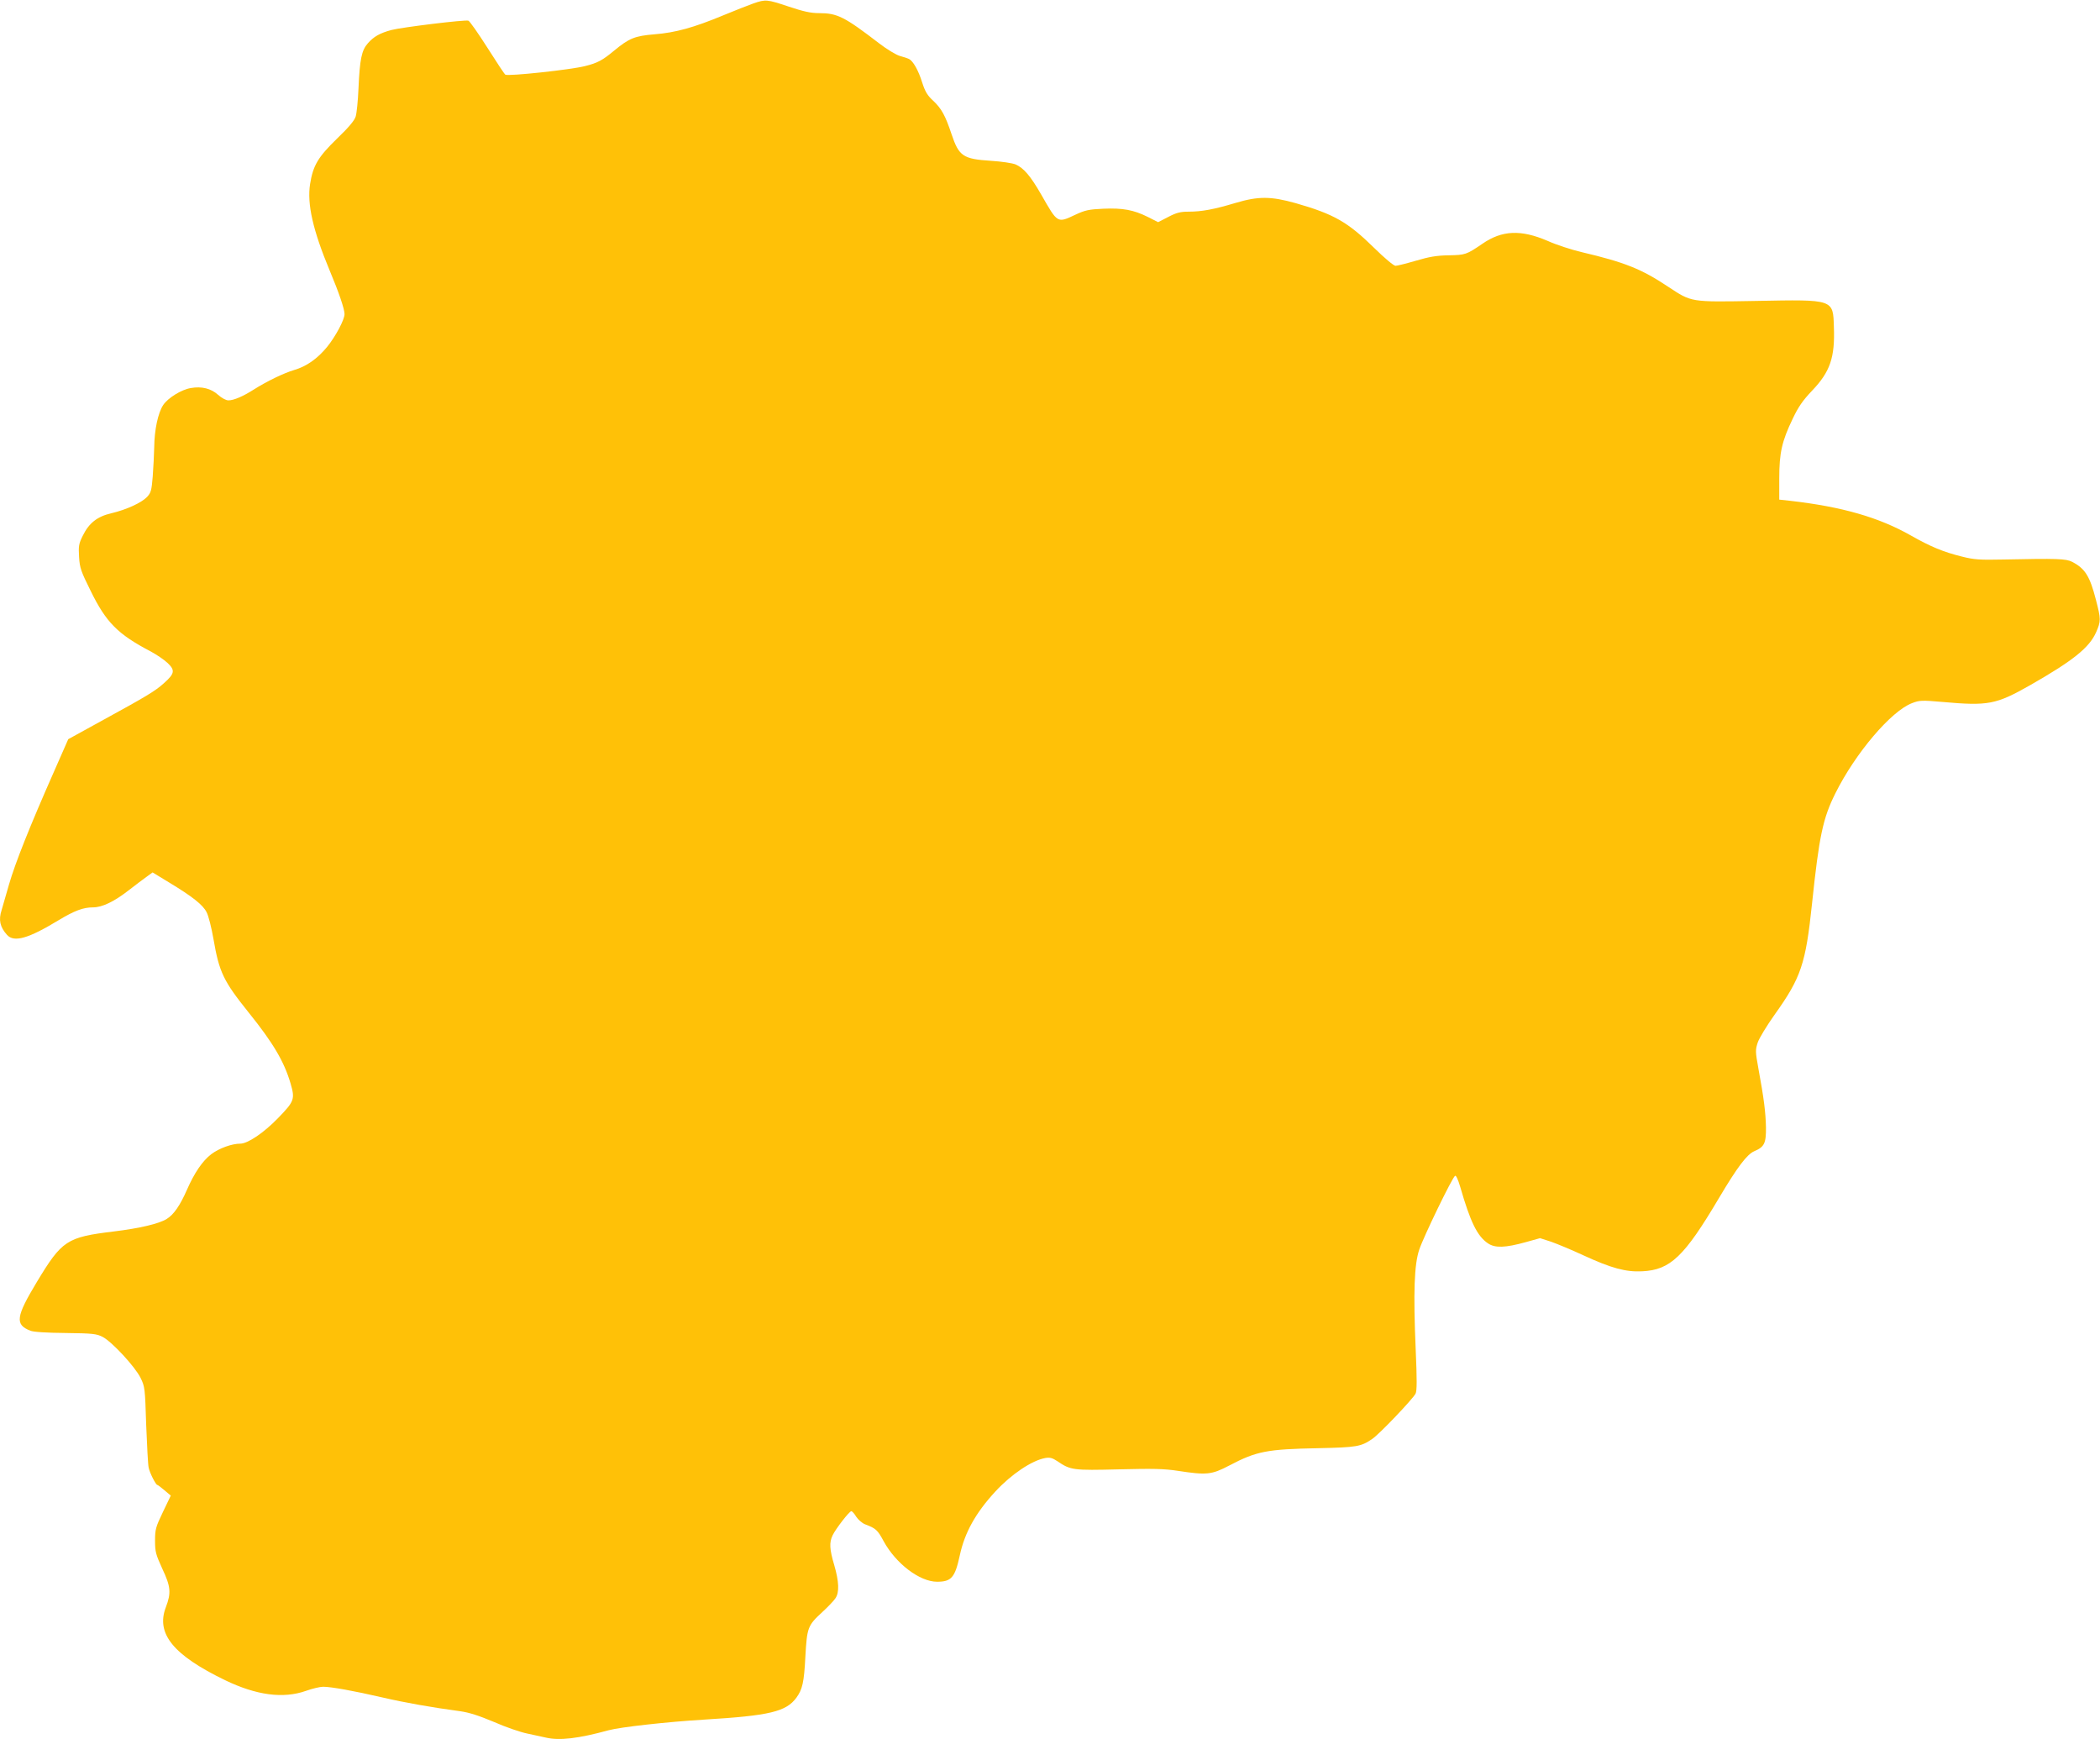 <?xml version="1.0" standalone="no"?>
<!DOCTYPE svg PUBLIC "-//W3C//DTD SVG 20010904//EN"
 "http://www.w3.org/TR/2001/REC-SVG-20010904/DTD/svg10.dtd">
<svg version="1.0" xmlns="http://www.w3.org/2000/svg"
 width="1280pt" height="1060pt" viewBox="0 0 1280 1060"
 preserveAspectRatio="xMidYMid meet">
<g transform="translate(0,1060) scale(0.1,-0.1)"
fill="#ffc107" stroke="none">
<path d="M4592 10579 c-29 -10 -112 -43 -185 -73 -178 -74 -290 -105 -417
-115 -121 -10 -155 -24 -246 -99 -72 -60 -102 -76 -179 -95 -86 -22 -468 -63
-485 -52 -5 3 -54 77 -109 164 -56 88 -108 162 -116 165 -20 7 -405 -40 -470
-57 -70 -19 -107 -40 -143 -81 -38 -43 -49 -96 -57 -276 -3 -74 -11 -151 -17
-170 -7 -24 -43 -67 -114 -135 -115 -112 -146 -163 -164 -277 -19 -121 17
-281 120 -528 56 -133 90 -234 90 -264 0 -35 -55 -137 -106 -200 -60 -73 -126
-119 -201 -141 -64 -19 -167 -69 -246 -119 -66 -42 -122 -66 -155 -66 -14 0
-41 14 -63 34 -42 38 -100 53 -166 41 -57 -9 -139 -60 -168 -103 -32 -48 -54
-153 -55 -257 -1 -44 -5 -124 -9 -178 -7 -87 -11 -100 -35 -126 -35 -36 -125
-77 -217 -99 -87 -20 -137 -60 -175 -138 -24 -48 -26 -63 -22 -129 4 -67 12
-88 71 -207 94 -192 166 -264 367 -369 35 -19 81 -50 102 -70 46 -44 43 -64
-22 -122 -54 -49 -108 -81 -384 -232 l-200 -110 -88 -200 c-148 -335 -235
-554 -273 -685 -20 -69 -40 -139 -45 -156 -20 -61 -10 -104 33 -152 43 -47
130 -22 313 89 98 59 151 79 211 79 56 0 129 35 220 106 37 29 85 65 106 80
l37 27 97 -59 c146 -88 210 -139 232 -183 12 -22 30 -95 42 -163 35 -204 61
-257 214 -448 150 -186 217 -300 256 -433 28 -96 23 -109 -76 -211 -87 -90
-185 -156 -230 -156 -52 0 -129 -28 -177 -64 -54 -41 -103 -114 -148 -216 -42
-96 -81 -153 -124 -179 -46 -29 -165 -57 -321 -76 -289 -35 -317 -54 -471
-309 -127 -211 -134 -259 -39 -296 18 -8 101 -13 215 -14 167 -2 189 -5 226
-24 56 -29 198 -182 231 -250 26 -53 27 -63 34 -285 5 -126 11 -244 15 -261 6
-32 44 -106 53 -106 3 0 23 -15 44 -33 l38 -32 -48 -100 c-44 -92 -48 -106
-48 -175 0 -68 5 -84 44 -170 52 -110 55 -148 22 -235 -62 -161 45 -292 361
-445 191 -92 354 -114 493 -65 39 14 86 25 105 25 48 0 187 -25 360 -65 138
-32 302 -61 474 -84 57 -8 115 -27 208 -66 70 -31 161 -62 201 -70 39 -9 91
-20 115 -25 82 -19 196 -6 382 45 70 19 353 51 585 65 396 24 496 48 559 133
37 51 47 93 55 252 10 176 14 188 103 270 35 32 71 70 80 84 25 36 22 102 -7
202 -29 97 -31 139 -10 182 19 40 102 147 114 147 5 0 19 -15 30 -34 12 -18
36 -39 54 -46 66 -25 76 -34 113 -103 75 -137 220 -247 326 -247 87 0 109 26
138 160 30 140 97 260 217 390 97 105 222 189 304 204 29 5 43 1 75 -20 79
-54 96 -56 374 -49 207 5 274 4 359 -9 176 -27 206 -24 313 32 167 88 231 100
545 106 231 5 259 9 328 57 43 29 244 240 263 275 9 16 9 86 1 270 -15 348 -9
519 22 609 26 78 201 439 218 449 6 4 18 -22 31 -66 62 -215 104 -302 170
-346 43 -29 105 -27 231 8 l86 24 68 -22 c37 -13 126 -50 197 -83 169 -78 258
-102 357 -97 172 8 257 89 470 449 110 185 169 264 214 283 61 26 72 48 71
145 -2 91 -12 174 -46 358 -19 105 -19 114 -4 160 9 26 55 102 102 168 162
227 190 309 229 680 43 409 66 518 142 670 122 245 340 502 468 550 44 17 59
18 184 7 280 -25 327 -16 535 102 261 149 360 228 402 322 30 68 30 81 -1 199
-37 144 -66 190 -145 231 -38 19 -89 21 -420 14 -143 -3 -177 -1 -252 18 -113
28 -190 60 -310 128 -195 111 -421 176 -738 212 l-65 7 0 130 c0 155 16 226
82 363 34 72 61 111 118 171 110 115 140 202 133 388 -5 170 1 168 -473 159
-405 -7 -392 -9 -538 87 -162 108 -265 149 -529 211 -59 14 -152 44 -205 68
-163 70 -278 65 -398 -18 -97 -66 -103 -68 -205 -70 -73 -1 -119 -9 -200 -33
-58 -17 -114 -31 -124 -31 -11 0 -67 47 -130 109 -161 158 -245 206 -479 273
-151 42 -226 43 -367 1 -130 -39 -205 -53 -285 -53 -50 0 -74 -6 -124 -32
l-62 -32 -63 32 c-87 43 -152 55 -271 50 -88 -4 -111 -9 -169 -36 -113 -53
-108 -55 -210 123 -65 113 -106 161 -156 183 -20 8 -86 18 -151 22 -169 11
-194 28 -239 162 -38 114 -61 156 -112 204 -35 32 -49 55 -67 111 -23 74 -55
131 -81 144 -8 4 -33 12 -55 18 -22 6 -80 41 -128 78 -210 161 -253 183 -365
183 -51 0 -95 10 -185 40 -132 44 -140 45 -215 19z"/>
</g>
</svg>
